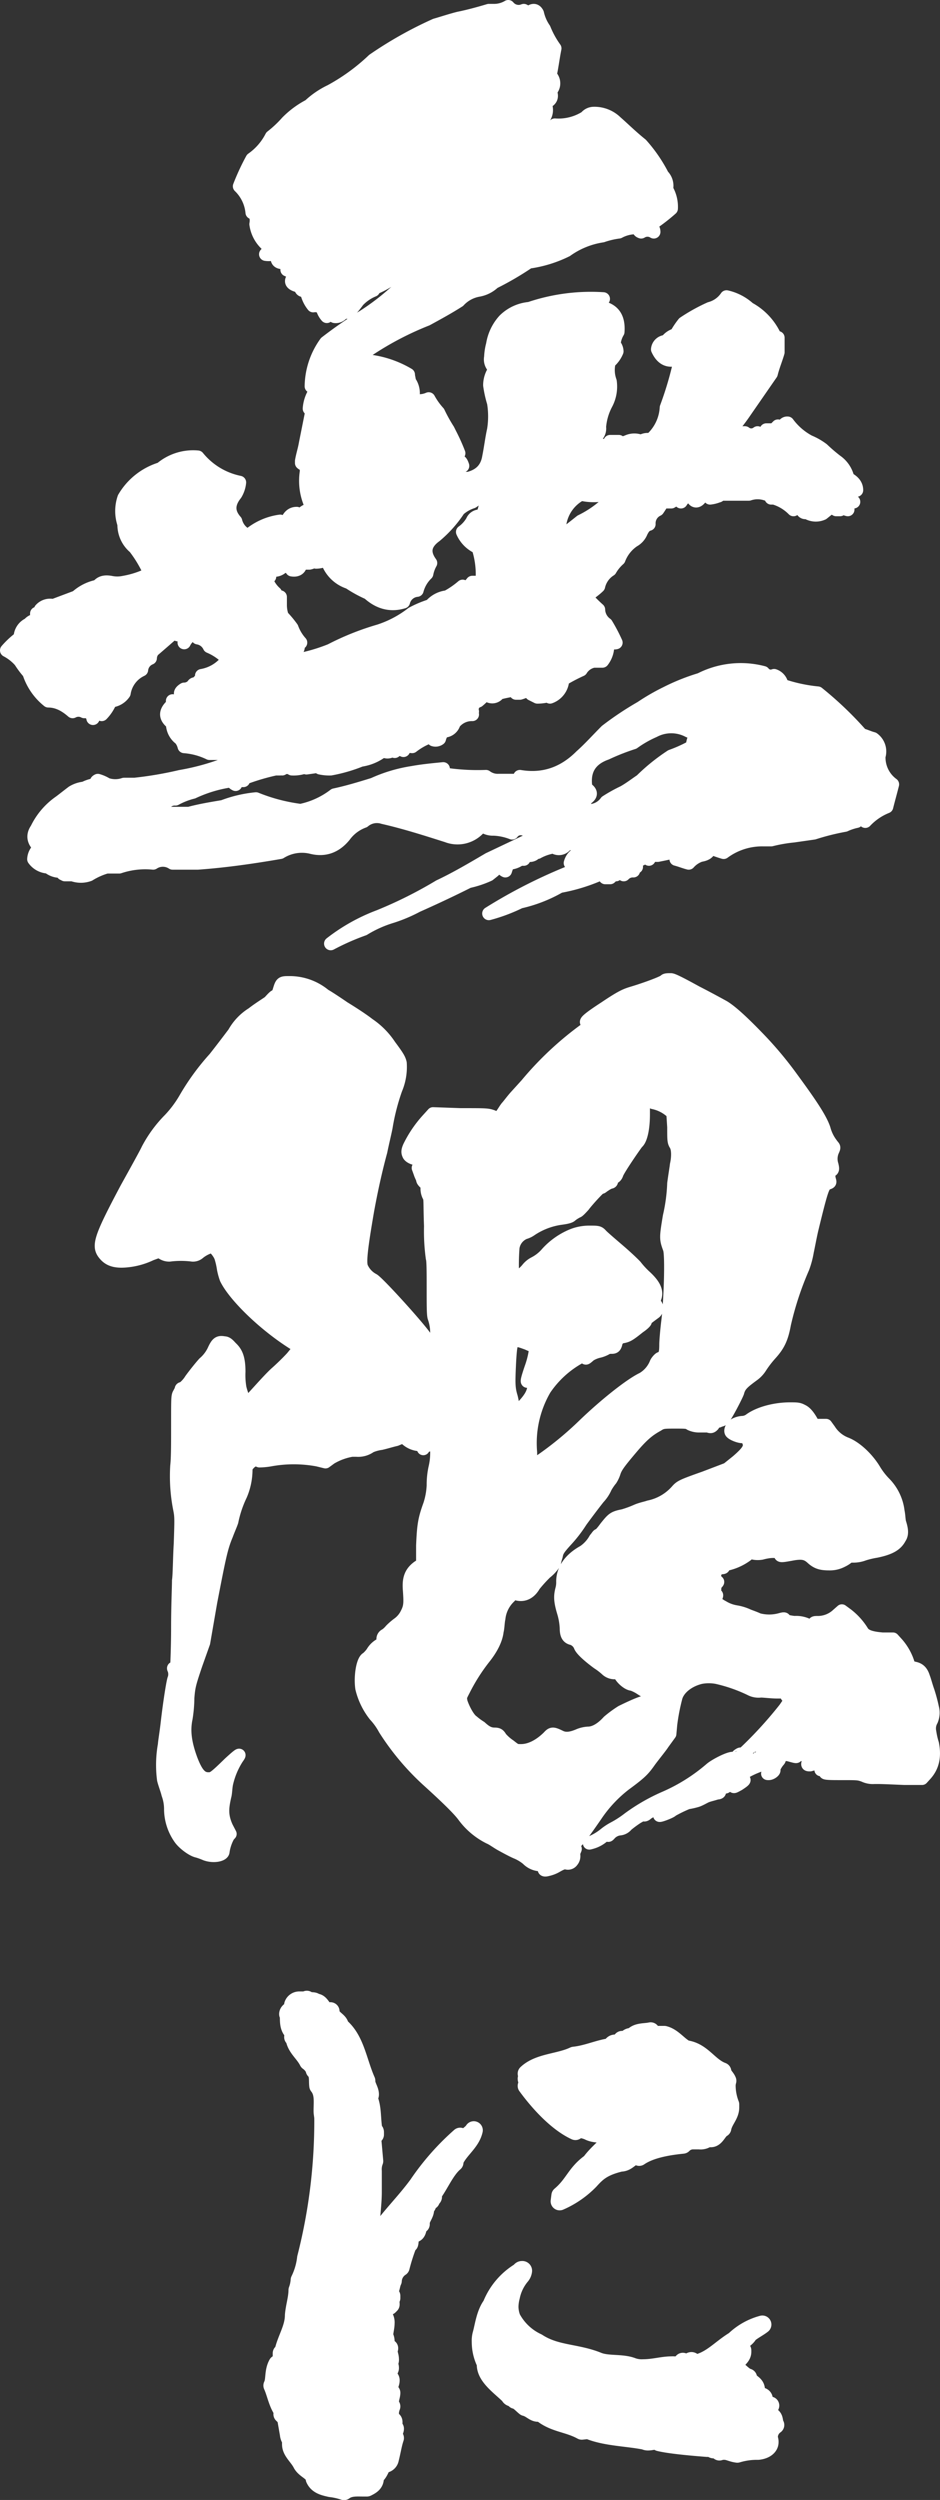 <svg xmlns="http://www.w3.org/2000/svg" width="261.795" height="695.737" viewBox="0 0 261.795 695.737">
  <rect x="0" y="0" width="261.795" height="695.737" fill="#333333" stroke="none"/>
  <defs>
    <style>
      .cls-1, .cls-2, .cls-3 {
        fill: #fff;
        stroke: #fff;
        stroke-linecap: round;
        stroke-linejoin: round;
      }

      .cls-1 {
        stroke-width: 3.707px;
      }

      .cls-2 {
        stroke-width: 3.533px;
      }

      .cls-3 {
        stroke-width: 5.034px;
      }
    </style>
  </defs>
  <g id="レイヤー_2" data-name="レイヤー 2">
    <g id="デザイン">
      <g>
        <path class="cls-1" d="M248.556,218.291c-.542,2.163-1.083,4.053-1.622,6.216a16.676,16.676,0,0,0-5.944,4.053q-1.216-1.621-2.433,0a15.238,15.238,0,0,0-3.242,1.08,67.829,67.829,0,0,0-8.647,2.162l-5.674.811a42.5,42.5,0,0,0-6.216,1.08h-2.161a18.038,18.038,0,0,0-11.078,3.514,32.666,32.666,0,0,1-3.783-1.351c-.272,1.351-1.081,1.892-2.7,2.161a7.585,7.585,0,0,0-3.244,2.162c-1.081-.27-2.431-.811-3.512-1.081h2.162c1.621.539,2.161,0,1.35-1.081,1.082,0,1.352-.269,1.082-.81a5.192,5.192,0,0,1-3.243.81,13.286,13.286,0,0,0,.811-1.891.993.993,0,0,1-.811-.27,8.423,8.423,0,0,0-2.7,1.351c-1.08.269-2.431.541-3.783.81h-1.08c-1.081-.541-1.62-.269-1.351,1.081-.541-1.081-1.35-1.081-2.161,0a8.052,8.052,0,0,0-4.864,2.161.99.99,0,0,0,1.081,1.081v-1.081a4.03,4.03,0,0,1,2.431-1.08v1.08H175.6c.539.27.809.541.809,1.081a3.469,3.469,0,0,0-2.7,1.08,1.649,1.649,0,0,0-2.163,0l.811-1.08a14.768,14.768,0,0,0-2.431,1.891h-1.352c.811-.269,1.352-.539,1.352-.811v-.809a7.213,7.213,0,0,0-3.243.809,49.768,49.768,0,0,1-10.808,3.244,39.407,39.407,0,0,1-11.078,4.323,47.351,47.351,0,0,1-8.649,3.243,143.849,143.849,0,0,1,32.7-15.132,28.1,28.1,0,0,0,2.7-1.081,6.854,6.854,0,0,0,3.244-.541v-.539a5.632,5.632,0,0,1,1.62-1.081h-6.484a6.728,6.728,0,0,0-4.594,2.161,10.994,10.994,0,0,0-6.485,2.162c.541-1.892,1.891-2.972,4.324-2.972a3.249,3.249,0,0,0-1.352-1.351,6.915,6.915,0,0,0,7.027-2.163,38.46,38.46,0,0,0,4.863-2.972h-2.163a6.5,6.5,0,0,1-4.863,1.081,4.8,4.8,0,0,1-2.162,1.891,3.7,3.7,0,0,1-.811,1.081h-.539v-1.081a1.681,1.681,0,0,1-1.622,1.081h-3.783a2.349,2.349,0,0,1-3.242,1.082,2.04,2.04,0,0,0,1.081-.271c-1.081-.811-1.892-.811-2.433.271a13.5,13.5,0,0,0-3.511,1.351h-.811l-.272.541a2.027,2.027,0,0,1-1.35.269c-.541.27-1.081.27-1.622.54l.272.541h-1.081a5.2,5.2,0,0,1-3.244,1.081,19.177,19.177,0,0,0-.811,2.161c-.539-.27-.81-.54-.81-1.081a2.63,2.63,0,0,0-2.431,1.081l-1.353,1.08a27.766,27.766,0,0,1-5.672,1.892c-4.864,2.433-9.458,4.594-14.322,6.755a42.151,42.151,0,0,1-7.026,2.974,33.259,33.259,0,0,0-7.836,3.512,68.082,68.082,0,0,0-9.186,4.052,51.048,51.048,0,0,1,13.51-7.564,121.286,121.286,0,0,0,16.752-8.377c4.594-2.161,9.188-4.864,13.78-7.566l15.4-7.3a35.471,35.471,0,0,0-5.674-1.081,2.954,2.954,0,0,0-3.244,1.081,15.8,15.8,0,0,0-5.133-1.081,4.712,4.712,0,0,1-3.242-1.081,3.429,3.429,0,0,0-1.622.27l.539.811a8.023,8.023,0,0,1-8.646,1.892c-5.945-1.892-11.889-3.784-17.833-5.134a5.664,5.664,0,0,0-5.4,1.081,11.506,11.506,0,0,0-5.4,4.053q-3.65,4.458-8.918,3.243a11.369,11.369,0,0,0-8.917,1.351c-7.836,1.35-15.4,2.43-22.968,2.972H48.059a4.9,4.9,0,0,0-5.4,0,22.768,22.768,0,0,0-9.457,1.08H29.685a19.208,19.208,0,0,0-4.863,2.161,6.681,6.681,0,0,1-4.594,0H18.066l-.541-.269.27-.811a5.065,5.065,0,0,1-4.323-1.081A5.13,5.13,0,0,1,9.42,239.1a4.115,4.115,0,0,1,1.891-3.242c-1.891-1.352-2.433-3.243-1.082-5.135a19.473,19.473,0,0,1,6.485-7.566c1.081-.811,2.433-1.892,3.514-2.7a7.669,7.669,0,0,1,3.241-1.082,10.043,10.043,0,0,1,3.783-1.081c-.539-.539-.539-.811,0-1.08a9.608,9.608,0,0,1,2.433,1.08,7.491,7.491,0,0,0,4.864,0h2.972a103.615,103.615,0,0,0,12.7-2.161,66.67,66.67,0,0,0,15.4-4.594,5.877,5.877,0,0,1-2.431-1.891H58.328a19.309,19.309,0,0,0-7.027-1.892,5.407,5.407,0,0,0-1.081-2.161,5.252,5.252,0,0,1-2.161-4.323c-2.161-1.622-2.161-3.243,0-5.135v-1.08a2.457,2.457,0,0,0,2.161,1.08c-.269-.27-.541-.539-.269-.811a3.259,3.259,0,0,1,1.35-1.35c-1.35-.541-1.35-1.35,0-2.161a3.309,3.309,0,0,0,2.433-1.081c.27-.541.811-.541,1.35,0a1.482,1.482,0,0,1,1.081-1.622c.271,0,.541,0,.811-.541-.27,0-.54-.27-.811-.539a11.322,11.322,0,0,0,5.944-2.973,4.477,4.477,0,0,0,3.513,1.351,12.071,12.071,0,0,0,7.567,0,71.773,71.773,0,0,0-10-3.242,15.351,15.351,0,0,0-4.863-3.244,4.309,4.309,0,0,0-3.244-2.431c0-.811-.539-1.08-1.35-1.08a5.3,5.3,0,0,0-2.433,2.431,4.82,4.82,0,0,1,2.433-3.242c-.541-.811-.811-.811-1.081,0a1.208,1.208,0,0,0-1.352,0c-.27.27-.539.27-1.081,0,.27,1.08,0,1.35-1.35.811l.54-.272-.54-.539c-2.163,1.891-4.324,3.783-6.216,5.4a3.606,3.606,0,0,0-.811,2.163,3.892,3.892,0,0,0-2.43,3.242,8.607,8.607,0,0,0-4.864,6.485,4.971,4.971,0,0,1-3.783,2.162,11.336,11.336,0,0,1-2.433,3.783,1.9,1.9,0,0,0-2.431,1.08,2.184,2.184,0,0,0-2.433-1.891,3.445,3.445,0,0,0-3.241,0c-2.162-1.892-4.325-2.972-6.756-2.972a16.42,16.42,0,0,1-5.4-7.836,25.415,25.415,0,0,1-2.43-3.242A13.154,13.154,0,0,0,1.854,181a23.269,23.269,0,0,1,3.783-3.512,4.076,4.076,0,0,1,2.43-3.783,2.808,2.808,0,0,1,2.162-1.08v-1.892c.811.27,1.352-.271,1.082-1.08a3.534,3.534,0,0,1,3.512-1.081l6.485-2.433a12.36,12.36,0,0,1,5.944-2.972c.811-1.081,1.892-1.35,3.514-1.081a8.91,8.91,0,0,0,3.783,0,25.731,25.731,0,0,0,7.294-2.432,34.391,34.391,0,0,0-4.322-7.3,8.221,8.221,0,0,1-2.972-6.485,11.215,11.215,0,0,1,0-7.3,17.931,17.931,0,0,1,10.267-8.105,13.849,13.849,0,0,1,10.268-3.242A20.1,20.1,0,0,0,66.7,134.257a7.662,7.662,0,0,1-1.081,3.242c-2.161,2.7-2.161,5.135,0,7.566a5.872,5.872,0,0,0,3.514,4.052,16.981,16.981,0,0,1,8.916-4.052l-.541.269c0,.272,0,.542.541.542a2.681,2.681,0,0,0-1.35,1.08,12.023,12.023,0,0,0-5.405,2.161,3.716,3.716,0,0,0-2.161,1.353L74,148.037a25.034,25.034,0,0,0,8.647-2.972c-.541-.54-1.08-.54-1.352,0,0,.541-.539.811-1.35.811v-.811c.541-1.351,1.35-2.162,2.7-2.162-.27.27-.541.54-.27.811a1.207,1.207,0,0,0,1.351,0,3.664,3.664,0,0,1,3.513-1.891,16.393,16.393,0,0,1-1.891-10.538v-1.892A2.067,2.067,0,0,1,84,128.852v-.54c.27-1.621.811-3.243,1.081-4.863q.811-4.055,1.622-8.107c0-.811,0-1.351-.541-1.622A9.93,9.93,0,0,1,87.51,109.4c.27-.811,0-1.35-.811-1.891a21.173,21.173,0,0,1,4.053-12.16,123.526,123.526,0,0,1,10.538-7.3,67.438,67.438,0,0,0,12.7-10.538h-4.863a24.345,24.345,0,0,1-6.484,3.242h1.35a12.349,12.349,0,0,0-4.322,2.972A28.843,28.843,0,0,1,97.237,86.7a1.272,1.272,0,0,1-1.622-.27,2.171,2.171,0,0,1-2.431,1.622c0-1.081-.269-1.892-1.08-2.163-1.081.271-1.352,1.082-1.081,2.163a5.522,5.522,0,0,1-1.352-4.324c-.27.811-.539,1.352-1.35,1.352V83.727a2.689,2.689,0,0,0-1.081,1.352,8.866,8.866,0,0,1-1.891-4.324c-1.083.269-1.622,0-1.622-1.081-2.972-.541-3.242-1.622-1.081-3.242a25.212,25.212,0,0,0-2.7-1.352V72.919c-2.7.541-3.514-.541-1.892-3.242A5.178,5.178,0,0,1,74,70.758,15.206,15.206,0,0,0,75.621,68.6,3.642,3.642,0,0,0,74,66.7v1.082a9.387,9.387,0,0,1-2.7-5.4c.27-1.622,0-2.7-1.081-3.242a11.626,11.626,0,0,0-3.513-7.3,64.654,64.654,0,0,1,3.513-7.566,17.06,17.06,0,0,0,5.405-6.214,31.745,31.745,0,0,0,4.323-4.054,24.581,24.581,0,0,1,6.214-4.592A23.128,23.128,0,0,1,92.1,25.361a55.965,55.965,0,0,0,11.888-8.647,109.16,109.16,0,0,1,17.294-9.727c1.891-.54,4.324-1.35,6.485-1.892,2.7-.539,5.675-1.35,8.375-2.161H137.5a7.626,7.626,0,0,0,4.052-1.08,3.738,3.738,0,0,0,4.325,1.08c.539.27.809.541,1.35.811q1.621-1.622,2.433,0a12.363,12.363,0,0,0,1.891,4.322,25.371,25.371,0,0,0,2.972,5.4c-.541,2.7-.811,5.134-1.352,7.566a2.811,2.811,0,0,1,0,4.323q1.217,2.433-1.62,3.244a3.686,3.686,0,0,1,0,4.052,3.733,3.733,0,0,0-.811,3.242c1.62.811,2.7.272,3.783-1.08a14.276,14.276,0,0,0,8.647-2.162,2.8,2.8,0,0,1,2.161-1.08,8.562,8.562,0,0,1,6.214,2.431c2.163,1.891,4.325,4.054,7.027,6.215a40.759,40.759,0,0,1,5.944,8.647,4.013,4.013,0,0,1,1.081,3.783,9.5,9.5,0,0,1,1.35,5.405,51.184,51.184,0,0,1-7.294,5.4c1.62-.539,2.431,0,2.431,1.081a3.288,3.288,0,0,0-3.512,0c-.811-.27-.811-.811,0-1.081a9.891,9.891,0,0,0-6.216,1.081,23.044,23.044,0,0,0-4.594,1.08,23.075,23.075,0,0,0-10,4.055,34.257,34.257,0,0,1-10.538,3.242,83.622,83.622,0,0,1-9.727,5.674,8.235,8.235,0,0,1-4.325,2.162,9.734,9.734,0,0,0-5.4,2.972c-2.972,1.891-5.944,3.513-8.918,5.135a86.751,86.751,0,0,0-16.482,8.647,1.485,1.485,0,0,0-1.351.809,17.515,17.515,0,0,1-2.433,2.163,9.545,9.545,0,0,1,2.7-.541c.541.541.811.541,1.081.541a28.184,28.184,0,0,1,11.349,3.783c0,.539.269,1.35.269,1.891a5.431,5.431,0,0,1,1.083,3.512c0,1.622.809,2.161,2.161,1.891a6.358,6.358,0,0,0,2.161-.539,19.259,19.259,0,0,0,2.7,3.783,44.1,44.1,0,0,0,2.7,4.864l.54,1.08a52.831,52.831,0,0,1,2.432,5.4c-1.08.811-1.08,1.353,0,2.163.54,0,.811.54,1.081,1.351a7.493,7.493,0,0,1-2.433-.27c.811,1.892.272,2.7-1.891,2.431v1.352q.407.81.811,0l.81-.271c-.269.541-.539.811-.81,1.352h-1.892c1.081,1.08,2.163,1.08,2.972,0,.272.539.811.539,1.352,0,.811.539,1.351,0,1.081-1.081h1.622c3.242-.811,5.133-2.7,5.672-5.944.542-2.7.811-5.135,1.353-7.566a23.75,23.75,0,0,0,0-7.566,31.266,31.266,0,0,1-1.081-4.864,7.333,7.333,0,0,1,1.62-4.594,3.1,3.1,0,0,1-1.35-3.242,15.7,15.7,0,0,1,.541-3.513,13.139,13.139,0,0,1,3.242-6.755,11.358,11.358,0,0,1,7.025-3.244,53.2,53.2,0,0,1,20.537-2.7,2.627,2.627,0,0,0-.272,2.431c3.244.811,4.594,2.972,4.324,6.755a7.658,7.658,0,0,0-1.08,3.514,2.922,2.922,0,0,1,.811,1.891,7.685,7.685,0,0,1-2.163,2.973,9.241,9.241,0,0,0,.271,5.4,10.211,10.211,0,0,1-1.08,6.214,16.485,16.485,0,0,0-1.892,6.486,2.908,2.908,0,0,1-.541,2.161c-.541.541-1.081,1.081-1.622,1.081l-.27.811a7.368,7.368,0,0,0,4.325,1.08c.539.541.809.541,1.08,0,.54-.269.809-.269,1.081-.539l-1.081-.541h2.431a3.665,3.665,0,0,1-.811,1.08c.811-.269,1.892-.539,3.244-1.08a4.592,4.592,0,0,1,3.783,0,3.24,3.24,0,0,1,2.161-.542h.54a12.8,12.8,0,0,0,4.324-8.916,95.73,95.73,0,0,0,4.053-14.05c-2.972,1.62-5.134.809-6.486-2.163a2.369,2.369,0,0,1,2.433-2.161,4.571,4.571,0,0,1,2.7-1.892,22.466,22.466,0,0,1,2.162-3.241,49.216,49.216,0,0,1,7.3-4.055,8.041,8.041,0,0,0,4.592-3.242,13.8,13.8,0,0,1,6.216,3.242,16.7,16.7,0,0,1,7.025,7.3c.27.542.541.811,1.08.811v4.053c-.539,1.892-1.35,3.783-1.891,5.944q-3.646,5.271-7.295,10.539a53.656,53.656,0,0,1-5.944,7.3,2.192,2.192,0,0,0-1.082,2.161,1.644,1.644,0,0,0,0,2.161,2.363,2.363,0,0,0,1.621-1.891,2.032,2.032,0,0,0,1.353-.27c.269-1.08,1.08-1.622,2.7-1.35l-1.08-.811a2.533,2.533,0,0,1,2.432-1.352,2.832,2.832,0,0,0,3.512,0q2.028.812,2.433-.809h2.161l1.08-1.083a2.043,2.043,0,0,0,1.081,1.892,1.71,1.71,0,0,0,0-1.62h1.622l-.811-.811a1,1,0,0,1,.811-.27,17.786,17.786,0,0,0,5.944,5.134,17.194,17.194,0,0,1,3.783,2.161,47.259,47.259,0,0,0,3.783,3.243,7.868,7.868,0,0,1,3.244,4.864q2.43,1.216,2.431,3.242-3.242.811-.811,3.242h-1.62v2.163a5.468,5.468,0,0,1-2.163-1.081c-.54.54-.54.809,0,1.081h-1.081a2.013,2.013,0,0,0-2.431,0L229.1,142.9a4.608,4.608,0,0,1-3.783,0c-.27-.269-.539-.81-1.08-1.08v.811a.864.864,0,0,1-.811-.811q-1.622-1.622-2.431,0a12.616,12.616,0,0,0-5.405-3.244h-.811v-.539a2.051,2.051,0,0,0-1.35-.541,7.5,7.5,0,0,0-4.864,0h-8.107a.582.582,0,0,1-.54.541,8.364,8.364,0,0,1-2.161.539c-.811-1.08-1.622-1.08-2.7,0-.811,1.081-1.622,1.081-2.162,0-1.352-.811-2.432-.269-3.243,1.081v-1.081a8.145,8.145,0,0,0-2.7,1.081h-2.431a24.494,24.494,0,0,1-1.352,2.163,4.191,4.191,0,0,0-2.431,4.053c-1.08.269-1.622,1.08-2.161,2.161a4.78,4.78,0,0,1-2.163,2.433,10.807,10.807,0,0,0-4.053,5.133,11.784,11.784,0,0,0-2.431,2.972,7.274,7.274,0,0,0-3.243,4.594c-1.081,1.081-2.431,1.892-3.512,2.972a43.106,43.106,0,0,0,3.512,3.514,5.128,5.128,0,0,0,2.163,4.052,47.326,47.326,0,0,1,2.7,5.134,2.364,2.364,0,0,1-2.7-1.351,6.906,6.906,0,0,1-1.083,6.486H165.33a5.3,5.3,0,0,0-3.513,2.431,47.244,47.244,0,0,0-5.133,2.7,5.3,5.3,0,0,1-3.514,4.864,4.751,4.751,0,0,0,1.352-1.081,11.377,11.377,0,0,1-4.863,1.081q-.813-.405-1.622-.811c.27,0,.539,0,.539-.27-.809.27-1.35-.269-1.35-1.08a9.628,9.628,0,0,1-2.431,1.08h-1.082c.811-.269,1.082-.541,1.082-1.08a38.527,38.527,0,0,0-5.946,1.08,2.028,2.028,0,0,1-3.512,0,16.333,16.333,0,0,1-2.163,2.162,2.448,2.448,0,0,0-1.62,2.972c-.541,0-1.08,0-1.08.269s.539.542,1.08.542a6.275,6.275,0,0,0-5.135,2.432,2.927,2.927,0,0,1-2.972,2.162,5.432,5.432,0,0,0-1.081,2.161,1.783,1.783,0,0,1-1.621.269c0-.539,0-1.08.541-1.35a18.33,18.33,0,0,0-6.486,3.242c-.539,0-.811-.27-.811-1.081a15.248,15.248,0,0,0-1.62,2.162v-1.081a11.008,11.008,0,0,0-2.432,1.352,1.488,1.488,0,0,0,.541-1.352c-1.081-.27-1.622,0-1.352,1.081a2.013,2.013,0,0,1-2.431,0,12.9,12.9,0,0,1-6.216,2.7,42.778,42.778,0,0,1-8.375,2.433,12.119,12.119,0,0,1-2.972-.27c0-.271.269-.271.539-.271.541,0,.811-.27,1.352-.54l-5.674.811.809-.811a9.249,9.249,0,0,1-4.864,1.081,2.44,2.44,0,0,0-2.7,0c-.271-.541-.541-.541-.541,0H76.7a61.422,61.422,0,0,0-7.566,2.161c-.811,0-1.352.27-1.352,1.081H66.7c-.539-.54-1.081-.54-1.35,0a2.047,2.047,0,0,0,.269,1.08c-.539-.269-.811-.539-.811-1.08a37.548,37.548,0,0,0-11.077,3.243,20.319,20.319,0,0,0-4.864,1.89,3.316,3.316,0,0,0-2.433.811,46.57,46.57,0,0,1-3.783,3.244h10c2.972-.811,6.214-1.353,9.456-1.892a35.144,35.144,0,0,1,9.188-2.163,49.6,49.6,0,0,0,12.43,3.244,23.3,23.3,0,0,0,9.457-4.325c3.783-.809,7.3-1.891,10.808-2.972a41.238,41.238,0,0,1,10.808-3.242c2.972-.541,5.945-.811,8.647-1.08a5.406,5.406,0,0,0-2.161,1.08,61.621,61.621,0,0,0,14.051,1.081,5.429,5.429,0,0,0,3.512,1.081h7.027c-.811,0-1.081-.27-1.081-1.081q9.726,1.622,17.022-5.675c2.433-2.161,4.594-4.594,7.027-7.024a86.886,86.886,0,0,1,9.727-6.486,59.218,59.218,0,0,1,7.025-4.053,57.442,57.442,0,0,1,9.458-3.783,24.689,24.689,0,0,1,17.563-1.891,2.56,2.56,0,0,0,2.972.811,3.2,3.2,0,0,1,2.161,2.7,44.093,44.093,0,0,0,10,2.161,98.44,98.44,0,0,1,12.158,11.619c1.083.27,2.163.811,3.244,1.081a4.358,4.358,0,0,1,1.622,4.863A9.247,9.247,0,0,0,248.556,218.291ZM75.08,160.467a2.052,2.052,0,0,1-1.081.269,9.073,9.073,0,0,0,2.7,4.325,1.794,1.794,0,0,0,1.35,1.08v2.433a9.689,9.689,0,0,0,.541,2.972,28.414,28.414,0,0,1,2.7,3.242,12.5,12.5,0,0,0,2.433,4.053,2.615,2.615,0,0,1-2.433-2.431v1.08c0,1.081.541,1.351,1.352,1.351a1.644,1.644,0,0,1,0,2.161c-1.622,0-1.891.811-1.352,2.163v.811A49.263,49.263,0,0,0,92.1,181a74.152,74.152,0,0,1,13.51-5.4,30.06,30.06,0,0,0,9.186-4.864,29.2,29.2,0,0,1,5.135-2.161,6.986,6.986,0,0,1,4.593-2.433,24.473,24.473,0,0,0,4.324-2.972c1.081.539,1.891,0,2.7-1.081h2.7a24.009,24.009,0,0,0-1.083-9.727,8.423,8.423,0,0,1-4.322-4.324,9.653,9.653,0,0,0,2.7-2.972,2.229,2.229,0,0,1,2.7-1.351,12.164,12.164,0,0,0,1.08-6.215,16.146,16.146,0,0,0-2.163,1.08V137.5a3.349,3.349,0,0,1-1.62,2.161,10.6,10.6,0,0,0-3.783,2.163,33.063,33.063,0,0,1-6.485,7.294c-2.972,2.164-3.514,4.594-1.351,7.567a9.7,9.7,0,0,0-1.082,2.972,9.922,9.922,0,0,0-2.7,4.594,4.314,4.314,0,0,0-3.783,3.242q-5.27,1.623-9.727-2.431a34.7,34.7,0,0,1-5.405-2.973,9.371,9.371,0,0,1-6.214-6.485,6.157,6.157,0,0,1-2.974.811,4.2,4.2,0,0,1,1.622-2.161,5.018,5.018,0,0,0-1.891.539c0,.27,0,.811.269.811a3.421,3.421,0,0,1-1.891,1.081H83.727c0,1.352-.811,2.161-2.433,1.891,0-.27-.27-.811-.27-1.081a9.315,9.315,0,0,0-2.431.27,3.049,3.049,0,0,1-2.972.811c-.541.27-1.082.811-1.622,1.081A3.7,3.7,0,0,0,75.08,160.467ZM161.817,137.5a11.283,11.283,0,0,0-5.944,8.377,15.809,15.809,0,0,0-2.7,4.594c.27,0,.541,0,.811.539,2.7-1.892,5.134-3.783,7.836-5.944a29.562,29.562,0,0,0,9.727-7.566,2.442,2.442,0,0,0-2.7,0A15.415,15.415,0,0,1,161.817,137.5Zm33.237,65.932c-.542,0-.811-.27-.811-1.081-.27,1.35-1.081,1.62-2.433,1.081a10.33,10.33,0,0,0-9.727,0,30.388,30.388,0,0,0-5.675,3.241,62.951,62.951,0,0,0-7.564,2.973q-6.891,2.431-5.675,9.727c1.62,1.082,1.62,1.891,0,2.972a3.445,3.445,0,0,0,0,3.244,5.947,5.947,0,0,0,5.675-2.433,43.233,43.233,0,0,1,4.863-2.7c1.892-1.082,3.242-2.163,4.864-3.243a53.79,53.79,0,0,1,8.375-6.756,39.636,39.636,0,0,0,5.946-2.7A5.241,5.241,0,0,1,195.054,203.431Zm-8.647,20.8a4.355,4.355,0,0,1,1.891-1.081h-1.352a5.164,5.164,0,0,0-4.863,0,2.834,2.834,0,0,0-2.431,1.352c-.27.27-1.081.811-1.622,1.35a8.816,8.816,0,0,1,3.783-1.08,28.743,28.743,0,0,1-3.242,2.7,10.587,10.587,0,0,1-3.783,2.161,6.637,6.637,0,0,0,4.053-1.35c1.891-.811,5.133-2.7,8.1-3.783C186.677,224.507,186.407,224.507,186.407,224.236Zm-.811,6.485a4.863,4.863,0,0,0-2.433,1.081,5.885,5.885,0,0,0-2.431,1.891,10.012,10.012,0,0,0,3.783-1.08A1.809,1.809,0,0,0,185.6,230.721Z"/>
        <path class="cls-2" d="M186.857,272.6c.491,0,2.209.81,7.117,3.513,3.191,1.622,6.627,3.513,7.608,4.053,2.21,1.35,5.4,4.324,9.327,8.377a101.617,101.617,0,0,1,9.572,11.349c5.154,7.025,8.1,11.347,9.079,14.321a11.8,11.8,0,0,0,1.963,4.053c.737,1.081.982.811.492,1.891a5.566,5.566,0,0,0-.245,4.053c.245,1.081.245,1.35-.247,1.622-.736.539-.736,1.35-.489,2.431.244.811.244.811-.492,1.081-1.226.541-1.471.81-4.418,12.971-.489,2.161-.981,4.863-1.226,5.944a24.633,24.633,0,0,1-1.228,4.594,87.621,87.621,0,0,0-5.154,15.671c-.735,4.053-1.718,5.945-3.926,8.377a29.091,29.091,0,0,0-2.7,3.512,7.933,7.933,0,0,1-1.962,2.163c-2.947,2.161-3.928,2.972-4.418,4.864-.247.811-3.436,7.025-4.173,7.566-.246.269-.736.269-1.228.539a2.019,2.019,0,0,0-1.471,1.081c-.492.541-.737.541-1.473.271H194.71a5.684,5.684,0,0,1-2.454-.541c-.735-.541-1.227-.541-4.171-.541-3.191,0-3.683,0-4.909.811-2.455,1.352-4.173,2.7-7.362,6.485-3.436,4.053-4.173,5.134-4.664,6.486a8.385,8.385,0,0,1-.982,2.161,15.041,15.041,0,0,0-1.473,2.161,10.318,10.318,0,0,1-1.963,2.972c-1.718,2.163-3.926,5.136-4.909,6.486a37.006,37.006,0,0,1-4.171,5.405c-2.209,2.431-2.454,2.972-2.7,4.322a11.777,11.777,0,0,0-.492,1.892,10.613,10.613,0,0,1-2.454,2.7,39.23,39.23,0,0,0-3.19,3.514c-1.228,2.161-2.946,2.972-4.909,2.43-.981-.269-.981-.269-1.963.811A9.577,9.577,0,0,0,139,450.4c-.245,1.08-.245,2.7-.49,3.513-.246,2.431-1.718,5.133-3.681,7.566a52.8,52.8,0,0,0-5.645,8.917c-.982,1.891-.982,1.891-.737,3.241.492,1.622,1.963,4.594,3.191,5.4a17.227,17.227,0,0,0,2.208,1.622c1.473,1.35,2.455,1.892,3.928,1.892.981,0,1.226.269,1.718,1.08a12.263,12.263,0,0,0,2.454,2.161c1.718,1.353,1.718,1.353,3.19,1.353,2.454,0,5.154-1.353,7.608-3.783.982-1.083,1.227-1.083,3.436,0,1.227.539,2.7.539,5.154-.542a8.066,8.066,0,0,1,2.455-.541c1.471,0,3.436-.809,5.644-3.242a31.688,31.688,0,0,1,3.681-2.7c2.209-1.081,5.645-2.7,6.627-2.7.245,0,.491-.539.736-.809a3.688,3.688,0,0,1,.737-1.082c.736-.54.49-.809-.492-.809-.736,0-1.226-.272-2.454-1.081a11.574,11.574,0,0,0-2.208-1.082c-.982,0-2.7-1.351-3.436-2.7-.245-.541-.492-.541-.982-.541a3.283,3.283,0,0,1-2.7-.811,17.553,17.553,0,0,0-2.455-1.892c-2.209-1.62-4.417-3.511-4.909-4.594a3.612,3.612,0,0,0-2.208-2.161c-1.228-.269-1.718-1.08-1.718-2.972a18.11,18.11,0,0,0-.736-4.322c-.982-3.244-.982-4.594-.492-6.486a7.315,7.315,0,0,0,.247-2.161c0-3.244,1.963-6.216,5.889-8.377a10.325,10.325,0,0,0,3.191-3.513c.491-.54.736-1.081.981-1.081s.982-.811,1.963-2.161c1.965-2.433,2.21-2.7,4.909-3.244a29.986,29.986,0,0,0,3.681-1.35c1.228-.541,2.7-.811,3.436-1.081a14.129,14.129,0,0,0,7.854-4.594c.981-1.08,1.473-1.35,7.608-3.511l6.381-2.433,2.7-2.161c3.436-2.973,3.928-4.055,2.947-5.945-.492-.811-.492-.811-1.474-.811s-2.944-.81-3.191-1.352.247-1.62,1.229-2.161a5.339,5.339,0,0,1,1.962-.541,3.718,3.718,0,0,0,2.208-.809c2.7-1.892,7.119-2.972,11.045-2.972,1.963,0,2.454,0,3.436.539,1.226.541,2.21,2.161,2.944,3.513.247.54.492.54,1.965.54h1.718l.982,1.352a9.469,9.469,0,0,0,4.662,3.783c2.7,1.081,5.891,4.053,7.854,7.3a19.827,19.827,0,0,0,2.944,3.783,13.513,13.513,0,0,1,3.683,7.835c.245,1.081.245,2.7.489,3.244.492,1.62.737,2.972,0,4.053-.981,1.891-2.7,2.972-6.625,3.783a23.7,23.7,0,0,0-3.436.811,8.117,8.117,0,0,1-2.7.539c-.982,0-1.473,0-1.718.272a7.908,7.908,0,0,1-1.718,1.08,7.254,7.254,0,0,1-3.436.811c-2.21,0-3.436-.271-4.91-1.622s-2.7-1.621-5.643-1.08-3.192.539-3.192,0c0-.811-2.209-1.081-5.154-.272a5.979,5.979,0,0,1-2.207,0c-.737-.269-.984-.269-1.965.542a14.888,14.888,0,0,1-5.154,2.432c-1.227,0-1.227,0-1.227.54s0,.541-1.226.541c-.737,0-1.473,0-1.473.27-.245.269,0,0,.49,0,.983-.27.983,0-.735,1.08l-1.228,1.081h1.718l-.49.541-.492.811h.982c.981,0,.981,0,.491.539a2.175,2.175,0,0,0-.491,1.352c0,.81-.245,1.081-1.227,1.62s-1.228.811,0,.542c1.963-.542,1.963-.542,1.472.539-.245.541-.245.811,0,1.082a9.282,9.282,0,0,0,1.964,1.351,10.164,10.164,0,0,0,3.681,1.35,13.175,13.175,0,0,1,3.436,1.081c.737.271,2.208.811,2.7,1.082a11.819,11.819,0,0,0,6.135,0c.982-.271,1.227-.271,1.227,0s.491.54,2.7.809a7.329,7.329,0,0,1,3.926.811c1.718.811,1.963.811,1.718,0s-.245-.811,1.226-.811a8,8,0,0,0,5.154-2.161l1.229-1.081,1.471,1.081a17.785,17.785,0,0,1,4.172,4.594c.737,1.35,2.455,1.892,5.646,2.161H248.7l1.226,1.352a15.218,15.218,0,0,1,2.946,5.134c.245,1.08.737,1.35,1.718,1.622,1.471.269,2.208,1.08,2.7,2.7.245.541.736,2.433,1.226,3.783a45.2,45.2,0,0,1,1.228,4.594,5.442,5.442,0,0,1-.247,3.514,4.553,4.553,0,0,0-.489,3.241,20.268,20.268,0,0,0,.736,3.244c.737,3.781,0,6.484-1.965,8.647l-.981,1.08H251.9c-6.383-.271-6.383-.271-8.345-.271a5.721,5.721,0,0,1-2.945-.54c-1.473-.541-1.718-.541-6.135-.541-2.455,0-4.665,0-4.665-.269s.247-.27.492-.542c.49-.269.49-.269-.492-.269h-1.226l.737-.811c.736-.811.981-1.351.489-1.351a22.661,22.661,0,0,0-4.17.811c-.492,0-.737,0-.737-.271s.245-.54.737-.54a3.306,3.306,0,0,0,1.718-.541l.489-.27-2.7-.81c-1.473-.27-2.944-.811-3.191-.811s-.245.271-.245.541c.245.539.245.539-1.718,0a3.9,3.9,0,0,0-2.944.27c-1.229.541-.982.541-.737.541.981,0,.981.269.49.811s-1.471,2.161-1.227,2.431-.736,1.08-1.473,1.08c-.489,0-.489,0,0-.269.247-.27.492-.542.492-.811s.245-.54.245-1.081v-.811h-.982a24.376,24.376,0,0,0-5.643,2.161c-1.474.811-1.718,1.083-1.718,1.622s.244.811.489.811c.737,0,0,.541-1.226,1.35-1.473.811-1.473.811-1.473.272,0-.272-.245-.541-.982-.541s-.981.269-.981.541c0,.539-.245.539-.982.539-.981,0-1.473.542-.981,1.081.245.271,0,.541-.737.541-.736.27-1.962.54-2.7.811s-1.965,1.081-2.946,1.35a19.043,19.043,0,0,1-2.453.542A37.111,37.111,0,0,0,187.1,503.9c0,.269-3.436,1.622-3.436,1.35a18.069,18.069,0,0,1,3.927-2.7c.737-.271,2.21-1.891,1.718-1.891a19.557,19.557,0,0,1-2.209.809,32.52,32.52,0,0,0-6.871,3.244c-.491.539-.983.539-.983.269.247-.539.247-.269-1.718.811a30.643,30.643,0,0,0-2.944,2.162,2.836,2.836,0,0,1-1.963,1.08,4.3,4.3,0,0,0-2.7,1.352c-.491.54-.491.54-.736.27a.437.437,0,0,0-.737,0,8.312,8.312,0,0,1-3.681,2.161c-.981.272-.981.272.737-.539a15.388,15.388,0,0,0,2.944-1.892,15.532,15.532,0,0,1,2.455-1.622,28.622,28.622,0,0,0,4.172-2.7,52.223,52.223,0,0,1,9.817-5.675A50.267,50.267,0,0,0,197.9,492.28c1.227-1.081,5.4-3.244,6.381-2.972a3.431,3.431,0,0,0,1.963-.541,114.572,114.572,0,0,0,12.271-13.241c1.718-2.431,2.454-3.783,1.718-3.242-.245.27-.49,0-.735,0-.492-.27-.492-.27-.247-.811l.247-.539h-2.946c-1.718,0-3.681-.272-4.663-.272a4.91,4.91,0,0,1-2.946-.539,43.273,43.273,0,0,0-9.325-3.244,12.144,12.144,0,0,0-4.417,0c-3.436.811-6.136,2.974-6.872,5.4a57.2,57.2,0,0,0-1.473,7.566l-.245,2.7-1.963,2.7c-.492.809-2.7,3.512-3.683,4.864-1.718,2.431-2.453,3.242-6.87,6.483a36.68,36.68,0,0,0-8.1,8.647c-4.663,6.755-5.644,7.838-6.626,8.107-.491,0-.491.27-.246.54s.491.541.736.541c.492,0,.492,0,.247.541a2.628,2.628,0,0,0-.247,1.351,2.121,2.121,0,0,1-.49,1.621,1.436,1.436,0,0,1-1.718.54c-.736,0-.981,0-2.454.811a8.63,8.63,0,0,1-2.7,1.08c-.981.27-1.228,0-.736-.539.245-.272.49-.272.49-.541s-.735-.27-1.472-.27a5.3,5.3,0,0,1-3.927-1.622,12.07,12.07,0,0,0-3.19-1.891c-1.228-.54-3.191-1.622-4.172-2.162s-2.455-1.621-3.191-1.891a19.935,19.935,0,0,1-7.117-5.944c-.982-1.353-3.191-3.783-10.062-10A70.305,70.305,0,0,1,107.1,481.2a18.162,18.162,0,0,0-2.7-3.783,19.547,19.547,0,0,1-3.683-7.564c-.49-3.244.247-7.837,1.473-8.377a8.518,8.518,0,0,0,1.473-1.622,5.8,5.8,0,0,1,2.208-2.161c.982-.541,1.228-.541.982-.811a1.249,1.249,0,0,1,.491-1.891,6.676,6.676,0,0,0,1.473-1.351,17.429,17.429,0,0,1,2.208-1.891,7.485,7.485,0,0,0,2.21-2.7c.981-1.891.981-2.972.736-6.485-.246-2.972.245-4.864,2.453-6.486l1.228-.809v-5.135c.245-5.675.49-7.295,1.963-11.349a20.192,20.192,0,0,0,.982-5.4,22.031,22.031,0,0,1,.491-4.864,17.94,17.94,0,0,0,.49-4.054V402.03h-.981c-.982,0-2.7.539-2.7,1.08,0,.27,0,0-.245-.269a1.451,1.451,0,0,0-1.473-.811,6.012,6.012,0,0,1-3.189-1.622l-.737-.54-1.964.811c-1.227.27-2.945.809-4.171,1.081a11.372,11.372,0,0,0-2.946.809,5.793,5.793,0,0,1-3.926,1.082H98.014a17.1,17.1,0,0,0-5.889,2.162l-1.473,1.08-2.21-.541a36.476,36.476,0,0,0-13.252,0,18.489,18.489,0,0,1-2.945.272c-1.228-.542-1.718-.272-2.7.539-.737.811-.982,1.081-.982,1.892a18.046,18.046,0,0,1-1.473,7.026,31.117,31.117,0,0,0-2.454,7.295c-.245.811-.982,2.433-1.473,3.783-1.472,3.513-1.963,5.944-4.418,18.645l-1.963,11.348-2.208,6.216c-1.718,5.133-1.964,5.944-2.209,9.186a36.809,36.809,0,0,1-.492,5.674c-.735,3.514-.245,7.027,1.473,11.619,1.473,3.783,2.7,5.135,4.663,5.135,1.228,0,1.473,0,5.89-4.324,2.946-2.7,3.191-2.7,2.21-1.35a21.928,21.928,0,0,0-2.946,7.025c-.245,1.08-.245,2.7-.49,3.513-.737,3.242-.982,5.4.49,8.647l.983,1.891-.492.54a12.7,12.7,0,0,0-1.473,4.324c0,1.081-2.7,1.62-4.907.811a21.312,21.312,0,0,0-2.21-.811c-1.473-.27-3.926-2.161-4.907-3.513a14.293,14.293,0,0,1-2.7-8.106,12.225,12.225,0,0,0-.735-4.324c-.247-1.081-.983-2.972-1.228-4.053a31.907,31.907,0,0,1,.245-9.727c0-.541.491-3.514.736-5.675.737-6.485,1.718-12.43,1.965-12.7a4.092,4.092,0,0,0,0-2.433c-.247-.539-.247-.539.245-.539a.558.558,0,0,0,.49-.542c0-.269.246-5.133.246-10.808s.245-11.349.245-12.971c.245-1.62.245-6.214.492-10.266.245-7.3.245-7.566-.247-10a47.126,47.126,0,0,1-.736-11.619c.246-2.161.246-5.944.246-11.349,0-8.106,0-8.106.49-8.917.247-.541.492-.811.492-1.08s.245-.27.49-.27a8.826,8.826,0,0,0,2.209-2.433c.982-1.35,2.7-3.513,3.681-4.594a10.56,10.56,0,0,0,2.7-3.511c.981-2.163,1.473-2.433,2.946-2.163.735,0,1.226.541,1.963,1.352,1.473,1.35,2.208,2.972,2.208,6.755a21.076,21.076,0,0,0,.246,4.323c.245,1.352,1.472,4.594,1.718,4.594s1.472-1.351,3.19-3.242,3.927-4.325,5.154-5.405,3.191-2.972,4.417-4.323l2.21-2.7-1.718-1.081c-8.59-5.4-16.689-13.51-18.9-18.1a18.336,18.336,0,0,1-.737-2.7,20.324,20.324,0,0,0-.736-3.241c-.49-1.352-1.963-2.972-2.453-2.972A9.384,9.384,0,0,0,55.31,348.8a2.469,2.469,0,0,1-1.718.539,25.32,25.32,0,0,0-6.38,0,3.442,3.442,0,0,1-1.963-.539l-.982-.541-2.209.811a19.98,19.98,0,0,1-6.872,1.891c-2.945.27-4.663-.271-5.889-1.622-2.21-2.43-1.718-4.322,5.889-18.643,2.7-4.864,5.4-9.728,5.89-10.81a34.936,34.936,0,0,1,6.136-8.375,30.988,30.988,0,0,0,4.417-5.945,65.787,65.787,0,0,1,8.1-11.079c1.718-2.161,4.172-5.4,5.4-7.025a14.865,14.865,0,0,1,5.154-5.405c1.718-1.35,3.926-2.7,4.663-3.242.736-.811,1.473-1.621,1.718-1.621s.736-.542.981-1.351c.737-2.433.737-2.433,2.945-2.433a15.209,15.209,0,0,1,9.818,3.514c.981.539,3.436,2.161,5.4,3.511,2.208,1.352,5.154,3.244,6.872,4.594a21.228,21.228,0,0,1,5.889,5.945c2.209,2.972,2.7,3.783,2.946,4.863a15.835,15.835,0,0,1-1.228,7.3,61.246,61.246,0,0,0-2.7,10.538c-.245,1.35-.981,4.322-1.471,6.755-1.473,5.405-2.7,11.08-3.683,16.483-1.718,10-2.208,14.051-1.718,15.671a7.085,7.085,0,0,0,3.191,3.514c1.227.541,12.763,13.24,14.726,16.212a31.719,31.719,0,0,0,1.718,2.973c.245.541.49.269.981-1.892a12.713,12.713,0,0,0-.491-6.755c-.245-.811-.245-3.242-.245-8.377,0-3.783,0-7.566-.245-8.106a55.55,55.55,0,0,1-.492-8.916c-.245-6.486,0-7.838-.49-8.377a4.516,4.516,0,0,1-.491-2.161c0-1.081-.245-1.352-.737-1.622-.245-.27-.49-.541-.49-.811s-.491-1.081-.736-1.892l-.492-1.35.492-1.081c.491-1.352.491-1.352-.492-1.352s-2.453-.539-2.7-1.35c-.245-.541-.245-1.081.246-2.161a32.305,32.305,0,0,1,5.154-7.566l1.472-1.622,7.608.27c7.362,0,7.609,0,9.08.541l1.473.811.737-1.081c.49-.541,1.226-1.891,1.718-2.433s1.473-1.891,2.454-2.972l2.945-3.242a90.35,90.35,0,0,1,18.406-16.754c1.228-.811,1.228-.811.737-1.35-.492-.811-.737-.811-1.473.27-.49.811-.737.811-.982.541s.982-1.352,5.154-4.055c4.418-2.972,5.646-3.511,7.364-4.052,3.681-1.081,8.835-2.973,9.325-3.512C185.384,272.6,185.875,272.6,186.857,272.6ZM142.682,373.928c-.247.27-.492.811-.737,5.675-.246,5.4-.246,6.755.49,9.186a14.9,14.9,0,0,1,.492,3.513l.245,1.892,1.718-2.161c2.454-2.433,3.436-4.055,3.681-5.675s-.245-2.433-.982-2.163c-.245,0-.49.272-.736.272s.246-1.622.981-3.784a24.7,24.7,0,0,0,1.228-4.863l.245-.811-2.454-1.081C143.908,372.848,143.663,372.848,142.682,373.928Zm37.3-67.553-.737-.27v4.053c0,4.054-.735,7.026-1.718,7.835-.49.542-5.152,7.3-5.644,8.647-.245.811-.736,1.083-.981,1.083s-.492,0-.492.539,0,.811-.49.811a7.829,7.829,0,0,0-1.473.811c-.491.269-.981.811-.981.539,0-.539-3.928,3.783-4.909,5.135-.49.54-1.472,1.62-1.718,1.62a10.529,10.529,0,0,0-1.718,1.083c-.245.269-.735.539-2.7.809a19.832,19.832,0,0,0-8.59,3.244,5.644,5.644,0,0,1-1.718.81,5.257,5.257,0,0,0-3.189,4.053,64.441,64.441,0,0,0,0,9.728c0,.269.245,0,.736-.542a8.822,8.822,0,0,1,1.472-1.62,9.415,9.415,0,0,0,1.718-1.622,6,6,0,0,1,1.964-1.621,11.408,11.408,0,0,0,3.435-2.7,19.566,19.566,0,0,1,7.363-5.135,12.759,12.759,0,0,1,4.418-.811c2.454,0,2.7,0,3.436.811.49.541,2.7,2.433,4.909,4.324s4.171,3.783,4.662,4.323a24.079,24.079,0,0,0,2.455,2.7c2.7,2.433,3.681,4.324,2.944,6.214q-.368,1.217,0,1.622a1.615,1.615,0,0,1,0,2.433c-2.208,1.62-2.944,2.161-2.7,2.43.245,0-.492.811-1.718,1.622-2.7,2.162-3.191,2.431-4.418,2.7a2.244,2.244,0,0,0-1.963,1.62c-.246,1.082-.491,1.352-1.228,1.352-.49,0-1.226,0-1.471.27a7.927,7.927,0,0,1-1.965.811,8.3,8.3,0,0,0-2.7,1.08c-1.227,1.081-1.227,1.081-1.227.27,0-.54,0-.54-1.473.271a28.013,28.013,0,0,0-9.816,8.917,29.79,29.79,0,0,0-3.928,17.563c0,3.783.247,4.053,3.683,1.622a94.462,94.462,0,0,0,11.043-9.188c5.89-5.675,13.007-11.349,16.443-12.969a8.735,8.735,0,0,0,3.681-4.325c.247-.539.982-1.35,1.228-1.35,1.227-.541,1.472-1.35,1.472-3.783,0-1.081.246-3.783.491-5.944.737-5.405,1.227-19.185.492-20.807-.983-2.7-.983-2.972,0-8.917a48.577,48.577,0,0,0,1.226-9.187c.245-1.892.737-4.864.737-5.134.49-2.161.49-4.594-.245-5.674-.492-.811-.492-1.351-.492-4.864l-.245-3.783-.491-.541a10.756,10.756,0,0,0-4.908-2.431A10.227,10.227,0,0,0,179.985,306.375Zm17.916,190.5c-.491,0-7.117,2.972-6.872,3.242s4.173-1.622,5.644-2.431C197.41,497.144,198.146,496.874,197.9,496.874Zm11.043-5.675c-.49,0-5.644,2.431-5.4,2.7s1.473-.541,2.947-1.352A16.361,16.361,0,0,0,208.944,491.2ZM206,488.5c-.245.27-.245.539-.49.539s-.247-.269,0-.539C206.245,487.956,206.492,487.956,206,488.5Zm3.928-.811c-.492.27-.492.27-.247.27a.848.848,0,0,0,.736-.27C210.662,487.416,210.662,487.416,209.928,487.686Zm6.87-1.622c-.982,0-.982,0-1.718.811a8.5,8.5,0,0,1-1.963,1.352c-.982.27-2.7,1.892-1.963,2.161.981.27,6.872-3.241,6.872-4.052C218.026,486.064,217.534,486.064,216.8,486.064Z"/>
        <path class="cls-3" d="M92.038,692.421c-1.8-.4-3.591-.8-4.388-2.593-.2-1.994-2.6-2.395-3.591-4.189-1-2-2.994-3.392-2.994-5.386a1.8,1.8,0,0,1,.2-1,2.975,2.975,0,0,1-.8-1.8l-.8-4.587-1-1a1.187,1.187,0,0,0,.2-.8c-1.6-2.193-2-4.985-2.994-7.18.8-1.6.2-3.791,1.4-5.986.6-.2.8-.8,1.2-1v-1.994h.4c.6-3.591,2.991-6.784,2.991-10.572.2-2.4,1-4.789,1-6.984a9.736,9.736,0,0,0,.6-2.793,18.781,18.781,0,0,0,1.8-6.184,153.482,153.482,0,0,0,4.786-38.7c0-.8-.2-1.4-.2-2.2,0-2.594.4-4.988-1.2-6.982-.2-1.6.2-3.193-1-4.39v-.2a5.4,5.4,0,0,0-1.8-2.195c-1.2-2.395-3.392-3.791-3.79-6.384l-.4-.4c0-.4.6-.6.6-1-1.8-1.2-1.8-2.792-1.8-4.987a.7.7,0,0,0-.2-.4c0-1,1.595-1.2,1.595-2a.731.731,0,0,0-.2-.6,1.8,1.8,0,0,1,1.8-1.2h.8a2.542,2.542,0,0,0,1.2-.2c.2.4.6.4,1,.4s1,0,1.2.2a1.2,1.2,0,0,0,.2.8c.2-.2.2-.2.2-.4v-.2c1.4,0,1.8,2.594,3.39,2.594a.734.734,0,0,0,.6-.2c0,2.2,2.593,2.593,2.593,4.191,4.388,3.589,4.988,9.774,7.382,15.159v.2c0,1.2,1,2.392,1,3.589,0,.4-.2.6-.4,1,1.2,2.793.8,5.386,1.4,9.177.4,0,.4.2.4.4v.6h-.2c-.2,0-.4.4-.6.6l.6,6.783a6.349,6.349,0,0,0-.4,2.792v5.787c0,3.589-.6,6.981-.6,10.373a29.815,29.815,0,0,0,.4,4.189c3.19-5.986,8.38-10.573,12.768-16.558a70.49,70.49,0,0,1,11.769-13.366,10.719,10.719,0,0,1-2.991,4.189c1.993-.4,3.191-2,4.388-3.392.4-1,1.8-1.6,2.394-2.594-.8,3.592-4.388,5.588-5.585,8.978h.2c-2.593,2.195-4.189,6.384-6.384,9.176.2.2.4.2.4.4s-.6.6-.6,1a.737.737,0,0,0-.6-.2c-.6,0,.2,2-1.2,2,.2.2.2.4.2.8,0,1.195-1.2,2.392-1.2,3.589v.4l-.4-.4c-.6.8-.2,2.994-1.6,2.994h-.4c-.8.6-.6,2.193-.8,2.793a.2.2,0,0,1-.2-.2,54.252,54.252,0,0,0-2.2,6.782,4.79,4.79,0,0,0-2.193,3.791c-.6,1.2-.4,2.593-1.6,3.79a2.141,2.141,0,0,0,1.2.4v.6c-.4,0-.8,0-.8.2.2.6.6.8.6,1.4v.2l-.4.4h-1c-.8.2-.2,1.6-1.595,2a2.843,2.843,0,0,1,1.595,2.792c0,1.2-.4,2.4-.4,3.592a2.888,2.888,0,0,1,.4,1.4,18.74,18.74,0,0,1-.8,3.193l.2.2,1.6-1.4c0,.2-.2.4-.2.6,0,.8.4,1.6.4,2.395a1.484,1.484,0,0,1-.6,1.4,1.1,1.1,0,0,1,.6,1,.731.731,0,0,1-.2.6,3.754,3.754,0,0,0-1,2.2c0,.4,0,.6.2.8l1-.6a.733.733,0,0,1,.2.6c0,.8-.6,1.6-.6,2.4a1.015,1.015,0,0,0,.8.995c0,.8-.4,1.6-.4,2.594a2.833,2.833,0,0,0,.4,1.2,5.849,5.849,0,0,0-.4,1.8,3.372,3.372,0,0,0,.6,1.993c.4.2.4.4.4.6,0,.4-.2.6-.2,1a1.067,1.067,0,0,0,.6.8c0,.6-.6,1.2-.6,1.8,0,.4.2.6.6.8-.6,1.8-.8,3.392-1.4,5.787a1.682,1.682,0,0,1-1.4,1.4c-1.2,0-1.2,2.394-2.792,3.39v.6c0,1.4-1,2-2.2,2.593h-1c-1.794,0-3.79-.2-5.385,1A18.338,18.338,0,0,0,92.038,692.421Zm14.363-41.1c0-1-.6-1.8-.6-2.793l-1.6,2.395a2.1,2.1,0,0,1,1,1.6,1.519,1.519,0,0,1-.2.8A2.51,2.51,0,0,0,106.4,651.325Zm95.361,30.723a3.9,3.9,0,0,0-1.4.2v-.2c0-.6-.6-1-1-1.2-.2,0-.6,0-.6.4v.4c-.4,0-.8-.6-1.4-.6a.7.7,0,0,1-.4.2c-2.594-.2-10.175-.8-13.366-1.6a1.47,1.47,0,0,0-1.2-.4c-.6,0-1.2.2-1.8.2a1.794,1.794,0,0,1-1-.2c-4.988-1-10.974-1-15.762-2.994l-1.795.2c-3.989-2.2-7.979-2-11.57-5.187-.2,0-.4.2-.6.2-1.2,0-1.994-1.2-3.592-1.6-1-.8-1.794-1.8-2.792-2-.2-1-1.2-.2-1.6-1.2-2.394-2.394-6.583-5.187-6.583-8.579v-.4a13.236,13.236,0,0,1-1.4-5.986,6.79,6.79,0,0,1,.2-1.993c.6-2,1-5.787,2.793-8.181a19.2,19.2,0,0,1,7.979-9.376c.2-.4.4-.4.6-.4a.2.2,0,0,1,.2.2,2.647,2.647,0,0,1-.6,1.4,13.055,13.055,0,0,0-2.792,5.784,11.821,11.821,0,0,0-.4,2.795,9.06,9.06,0,0,0,.6,3.191,15.509,15.509,0,0,0,7.183,6.782c5.186,3.393,10.774,2.795,16.757,5.19,2.793,1.194,6.785.4,9.776,1.6a7.77,7.77,0,0,0,2.992.4c2.793,0,5.386-.8,7.78-.8a6.082,6.082,0,0,1,2,.2l1.2-1.2a1.069,1.069,0,0,0,.8.6c.6,0,1.2-.8,1.6-.8.2,0,.4.2.6.8,4.59-.6,7.382-4.189,11.372-6.583a17.875,17.875,0,0,1,7.78-4.388c-1,.8-2.593,1.6-3.791,2.593-.8,1.6-2.792,1.994-2.792,3.39v.6l-.6.6a1,1,0,0,0,1.595,0v.4c0,1.8-2.394,2.394-2.394,4.39,1.595.8,2.593,2.394,3.989,2.793.2,1.6,2.195,1.6,2.195,3.392v1c0,.995,2.193.4,2.193,1.595a.7.7,0,0,0-.2.4,1.922,1.922,0,0,0,2,1.4,1.294,1.294,0,0,0-.4,1c0,.4.2.8.2,1.4v.4c1.595.4,1,1.6,1.595,2.594a4.172,4.172,0,0,0-1.794,3.392c0,.4.2.8.2,1.2v.2c0,1.2-1.2,2.195-3.193,2.395a18.906,18.906,0,0,0-5.784.8C203.756,682.647,202.959,682.048,201.762,682.048Zm-45.685-71.023c3.79-3.191,4.188-6.182,8.38-9.176,2.192-2.992,4.786-4.587,6.782-7.581-2.195-.8-5.187,0-7.382-1.2a8.4,8.4,0,0,0-2.4-.6,1.729,1.729,0,0,0-1.2.6c-4.786-2.193-9.773-7.38-13.564-12.567a1.042,1.042,0,0,0,.4-.8c0-.4-.4-.8-.4-1.2a1.07,1.07,0,0,1,.6-.8l-.6-.6c3.39-3.193,8.977-2.994,13.166-4.988,3.791-.4,6.984-2,10.374-2.394.4-1,.8-1,1.4-1a1.4,1.4,0,0,0,1.6-1,.616.616,0,0,0,.4.2c.8,0,1.2-1,1.994-1a.618.618,0,0,1,.4.2c1.2-1.795,3.39-1.4,5.187-1.795.2.8.8,1,1.595,1h2.2c2.394.6,3.989,2.994,5.983,3.992,4.589.6,6.384,4.786,10.174,6.182.2,1.2,1,1.6,1.4,2.593a4.936,4.936,0,0,0-.2,1.6,14.825,14.825,0,0,0,1,4.988v.8c0,2.2-1.8,3.592-2.2,5.787-1.2.6-1.794,2.793-3.19,2.793-.4,0-.6,0-.8-.2a2.934,2.934,0,0,1-2.4.8h-1.595a3.9,3.9,0,0,0-2.992,1.2c-3.989.4-8.977,1.2-12.17,3.392a1.8,1.8,0,0,0-1-.2c-1.6,0-2.195,1.8-4.191,1.8-4.988,1.2-6.583,2.792-8.577,4.987a26.323,26.323,0,0,1-8.38,5.787Z"/>
      </g>
    </g>
  </g>
</svg>
